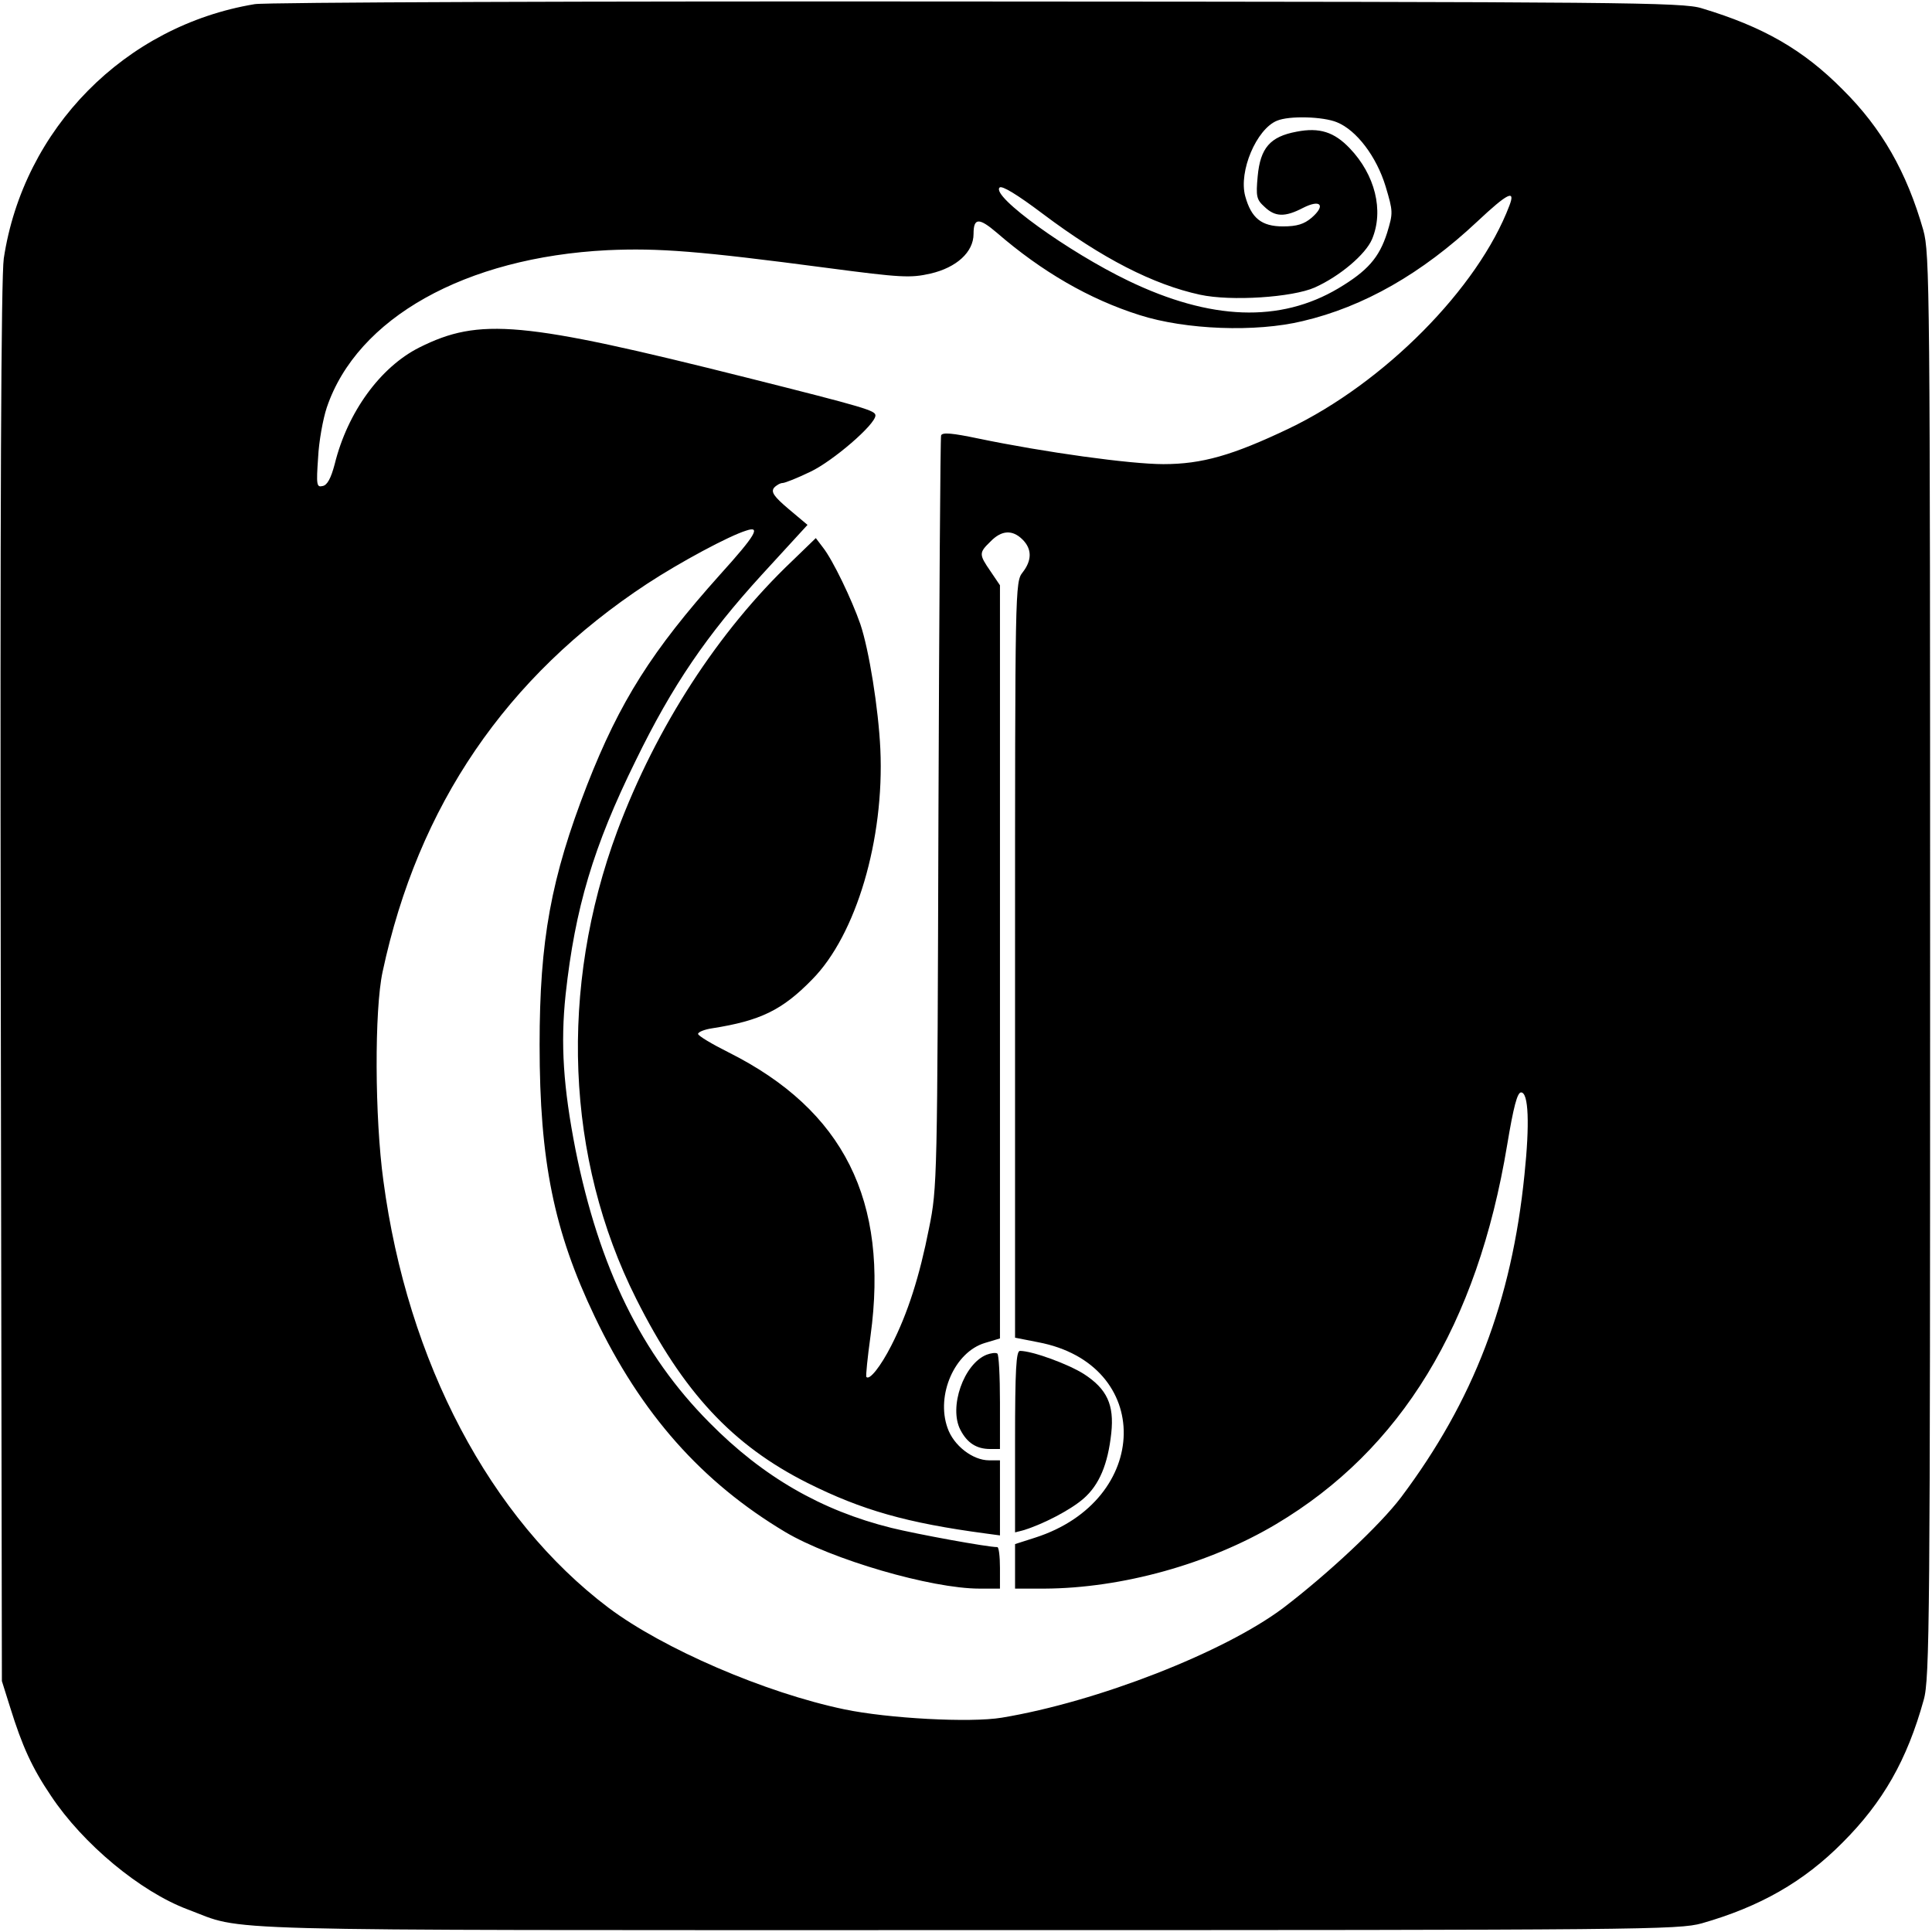 <?xml version="1.0" standalone="no"?>
<!DOCTYPE svg PUBLIC "-//W3C//DTD SVG 20010904//EN"
 "http://www.w3.org/TR/2001/REC-SVG-20010904/DTD/svg10.dtd">
<svg version="1.0" xmlns="http://www.w3.org/2000/svg"
 width="512pt" height="512pt" viewBox="0 0 512 512"
 preserveAspectRatio="xMidYMid meet">
<g transform="translate(0,512) scale(0.1,-0.1)"
fill="#000000" stroke="none">
<path d="M675 5109 c-344 -57 -613 -330 -665 -674 -7 -48 -10 -661 -8 -1920
l3 -1850 22 -70 c32 -103 58 -160 108 -234 85 -128 237 -254 362 -301 158 -59
2 -55 2063 -55 1800 0 1888 1 1950 18 154 44 270 110 373 214 107 107 171 219
215 378 16 55 17 216 17 1945 0 1800 -1 1888 -18 1950 -44 154 -110 270 -214
373 -104 105 -210 166 -373 215 -50 16 -209 17 -1920 18 -1026 1 -1887 -2
-1915 -7z m2868 -313 c52 -21 105 -91 129 -170 20 -67 20 -70 4 -123 -21 -66
-52 -101 -129 -147 -155 -92 -339 -85 -557 20 -158 76 -364 224 -341 247 6 6
46 -18 115 -70 157 -118 292 -187 416 -214 83 -18 245 -7 304 19 67 30 135 88
152 128 32 76 8 171 -59 241 -41 43 -80 56 -141 44 -70 -13 -96 -43 -103 -118
-5 -54 -3 -62 18 -81 28 -27 54 -28 102 -3 47 24 61 7 23 -26 -20 -17 -39 -23
-76 -23 -57 0 -84 22 -100 80 -18 66 30 178 84 200 33 14 123 11 159 -4z m457
-221 c-83 -219 -332 -470 -585 -591 -149 -71 -230 -94 -332 -94 -87 0 -313 31
-491 68 -67 14 -95 17 -98 8 -2 -6 -5 -456 -7 -1001 -3 -972 -3 -992 -25
-1100 -25 -127 -56 -225 -100 -311 -28 -55 -58 -93 -66 -83 -2 2 3 51 11 109
49 358 -71 598 -376 751 -44 22 -81 44 -81 49 0 5 17 12 38 15 127 20 185 48
264 129 117 118 192 372 181 611 -5 107 -30 263 -53 331 -23 66 -73 170 -99
203 l-19 25 -62 -60 c-197 -187 -361 -441 -464 -716 -155 -417 -137 -868 50
-1240 124 -247 255 -388 454 -488 144 -72 263 -106 473 -134 l37 -5 0 100 0
99 -29 0 c-43 0 -94 39 -110 86 -31 87 19 201 99 225 l40 12 0 998 0 998 -25
37 c-31 45 -31 49 0 79 29 30 58 32 85 5 25 -25 25 -55 0 -87 -20 -25 -20 -41
-20 -1027 l0 -1001 61 -12 c307 -58 301 -419 -8 -518 l-53 -17 0 -59 0 -59 78
0 c205 1 436 65 614 171 331 197 533 528 612 1004 17 102 27 140 37 140 20 0
23 -84 9 -218 -34 -336 -135 -599 -327 -855 -56 -74 -194 -203 -312 -293 -157
-118 -493 -249 -746 -291 -84 -14 -302 -2 -417 22 -211 44 -481 161 -625 269
-314 237 -533 651 -597 1132 -23 167 -24 453 -2 554 94 440 327 782 701 1028
87 57 217 127 263 141 39 13 25 -12 -70 -117 -180 -201 -265 -335 -352 -557
-96 -247 -126 -412 -126 -689 0 -308 38 -494 146 -720 123 -258 284 -439 505
-571 123 -73 387 -150 515 -150 l54 0 0 55 c0 30 -3 55 -7 55 -26 0 -212 34
-281 51 -185 46 -340 135 -482 279 -180 181 -292 410 -355 724 -32 164 -40
279 -26 411 25 228 73 391 186 620 97 199 188 332 334 492 l121 132 -50 42
c-39 33 -47 45 -39 56 6 7 17 13 23 13 6 0 39 13 74 30 59 28 172 125 172 149
0 13 -26 21 -340 100 -597 150 -709 160 -869 80 -103 -52 -190 -171 -224 -309
-10 -38 -20 -56 -32 -58 -16 -4 -17 3 -12 75 2 43 13 103 23 133 80 237 367
398 744 417 136 6 241 -2 582 -47 197 -26 221 -27 274 -15 69 16 114 57 114
105 0 43 14 44 62 3 119 -103 245 -176 378 -218 122 -39 308 -46 432 -16 162
38 316 126 463 264 81 76 102 86 85 42z"/>
<path d="M2615 1530 c-61 -24 -101 -139 -70 -199 18 -35 43 -51 79 -51 l26 0
0 124 c0 69 -3 127 -7 129 -5 3 -17 1 -28 -3z"/>
<path d="M2690 1299 l0 -240 23 6 c52 16 125 54 159 84 41 36 64 90 73 173 8
75 -11 117 -73 157 -43 27 -137 61 -169 61 -10 0 -13 -48 -13 -241z"/>
</g>
</svg>
